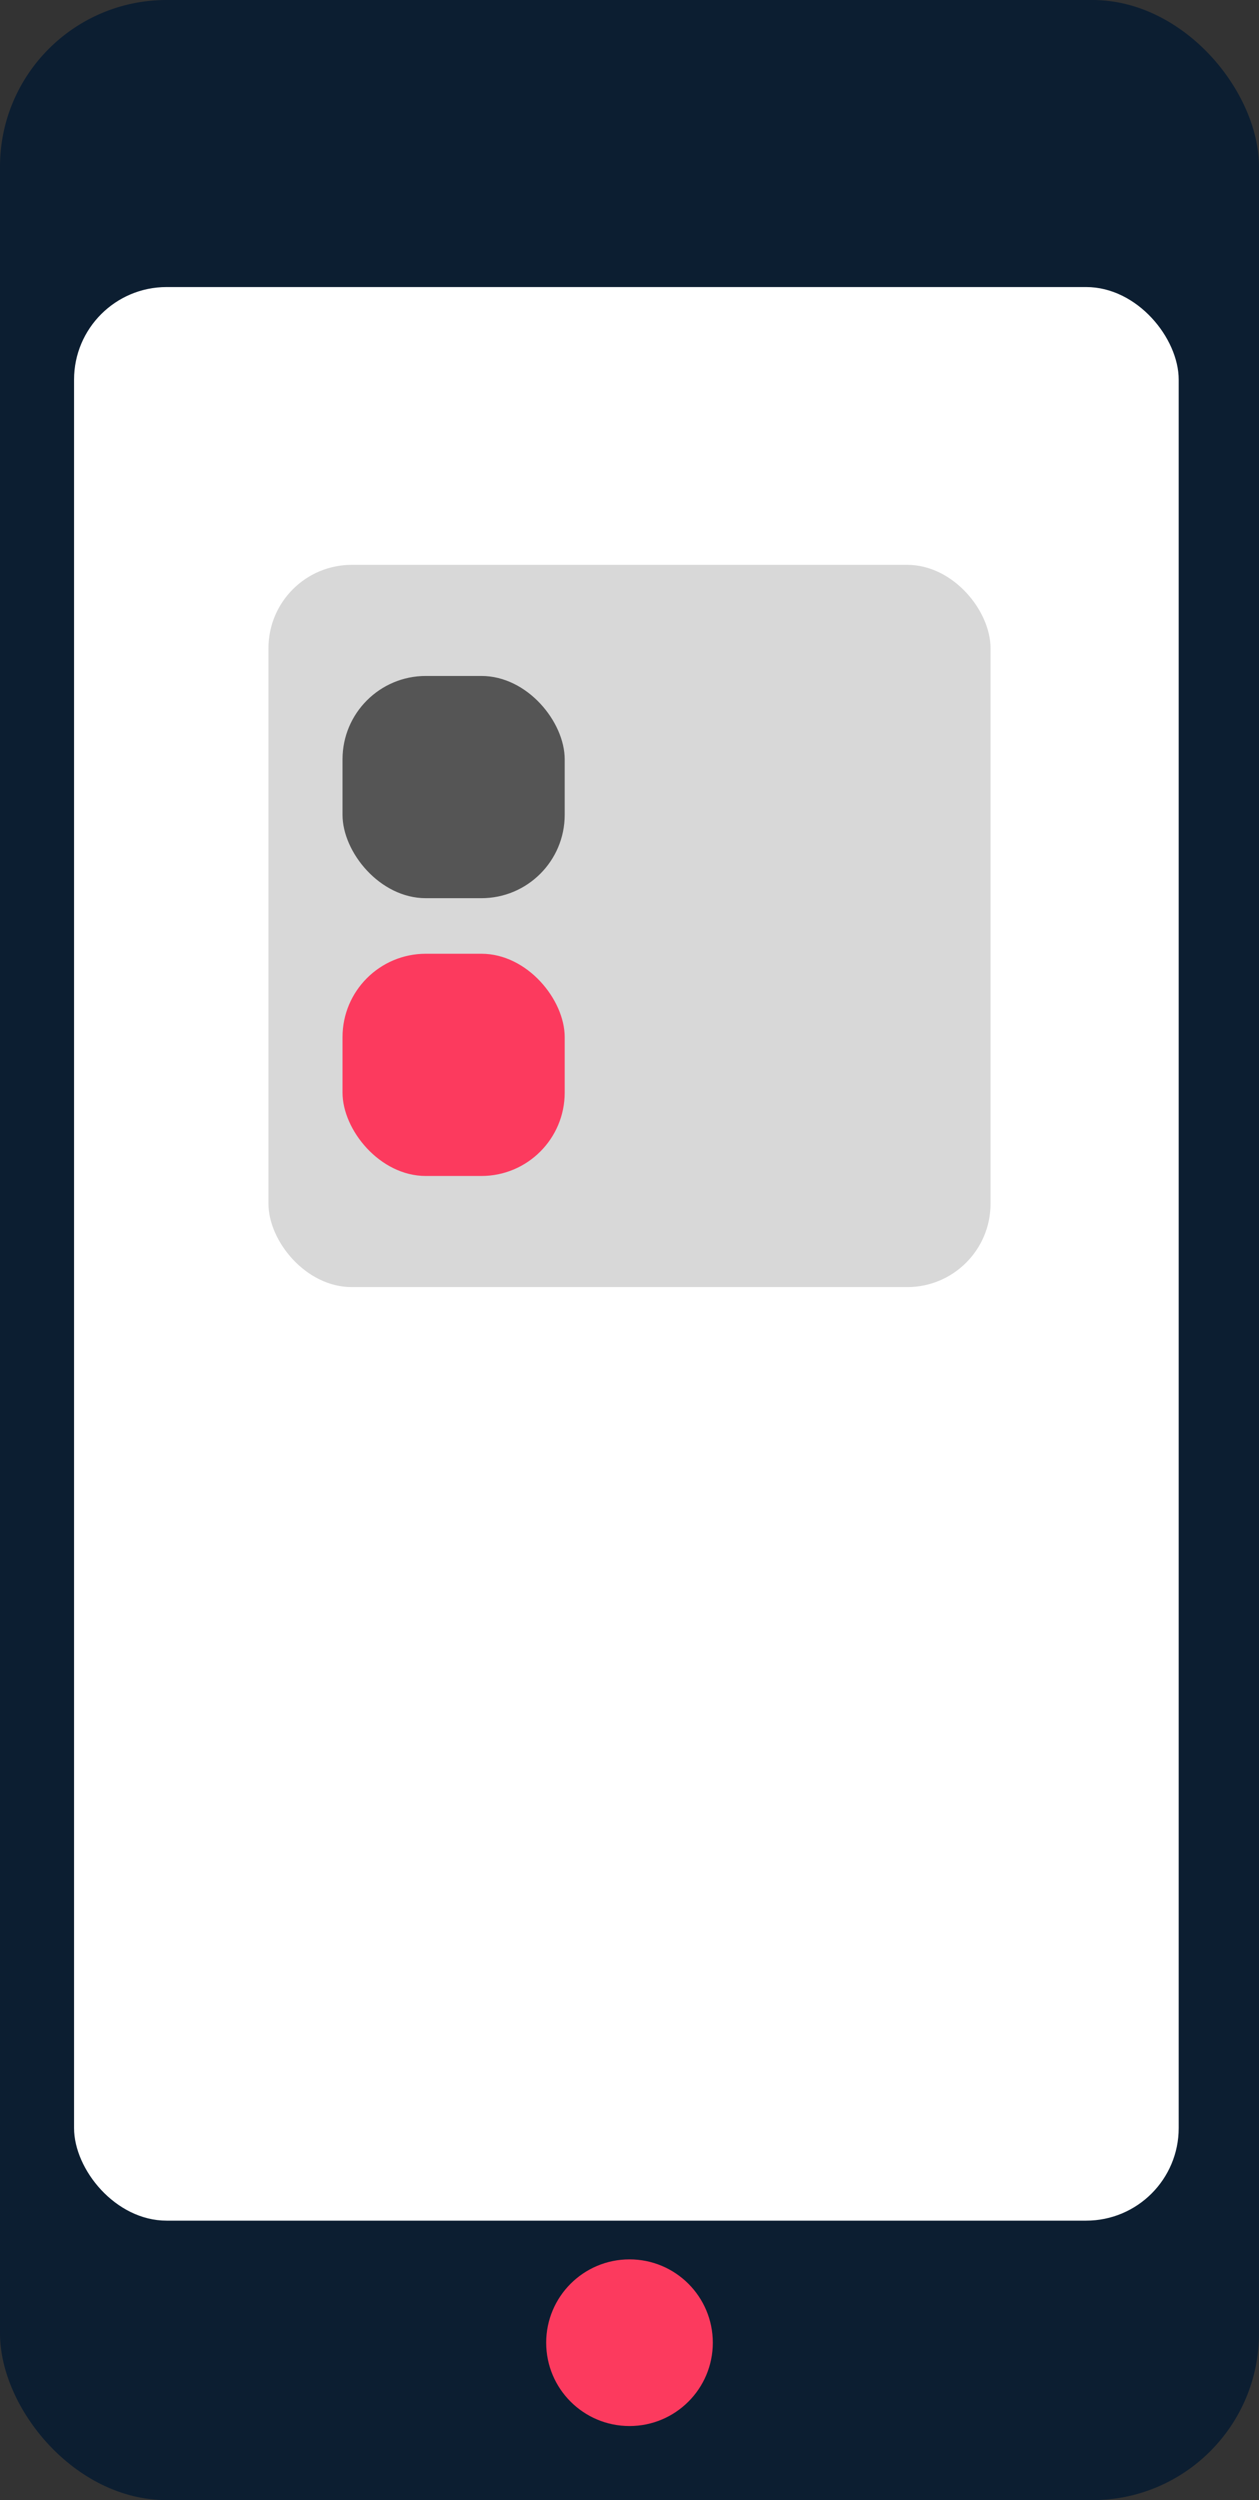 <?xml version="1.0" encoding="UTF-8"?>
<svg width="136px" height="270px" viewBox="0 0 136 270" version="1.1" xmlns="http://www.w3.org/2000/svg" xmlns:xlink="http://www.w3.org/1999/xlink">
    <rect x="0" y="0" width="136" height="270" fill="#333333" stroke="none"/>
    <title>Local Coordinate Space</title>
    <defs>
        <clipPath id="screen">
            <rect id="whiteScreen" x="0" y="0" width="120" height="208" rx="10"></rect>
        </clipPath>
    </defs>
    <g id="Group" transform="translate(0, 0)">
        <rect id="Rectangle" fill="#0C1E31" x="0" y="0" width="136" height="270" rx="18"></rect>
        <circle id="Oval" fill="#FC3A5E" cx="68" cy="253" r="9"></circle>
        <g id="screen2" transform="translate(8, 31)">
            <rect id="Rectangle-3" fill="#FFFFFF" x="0" y="0" width="119.325" height="208.819" rx="10"></rect>

            <rect fill="#D8D8D8" x="21" y="30" width="78" height="78" rx="9">
                <animate 
                    attributeName="y" 
                    values="30;100;100;30;30" 
                    dur="1s"
                    calcMode="spline"
                    keySplines="0.4,0,0.2,1;0.4,0,0.2,1;0.4,0,0.2,1;0.4,0,0.2,1"
                    repeatCount="indefinite"
                    fill="freeze" />
            </rect>
            <rect fill="#555555" x="29" y="42" width="24" height="24" rx="9">
                <animate 
                    attributeName="y" 
                    values="42;112;112;42;42" 
                    dur="1s"
                    calcMode="spline"
                    keySplines="0.4,0,0.2,1;0.4,0,0.2,1;0.4,0,0.2,1;0.4,0,0.2,1"
                    repeatCount="indefinite"
                    fill="freeze" />
            </rect>
            <rect fill="#FC3A5E" x="29" y="72" width="24" height="24" rx="9">
                <animate 
                    attributeName="y" 
                    values="72;142;142;72;72" 
                    dur="1s"
                    calcMode="spline"
                    keySplines="0.4,0,0.2,1;0.4,0,0.2,1;0.4,0,0.2,1;0.4,0,0.2,1"
                    repeatCount="indefinite"
                    fill="freeze" />
                <animate 
                    attributeName="x" 
                    values="29;66;66;29;29" 
                    dur="1s"
                    calcMode="spline"
                    keySplines="0.4,0,0.2,1;0.4,0,0.2,1;0.4,0,0.2,1;0.4,0,0.2,1"
                    repeatCount="indefinite"
                    fill="freeze" />
            </rect>
        </g>
    </g>
</svg>
